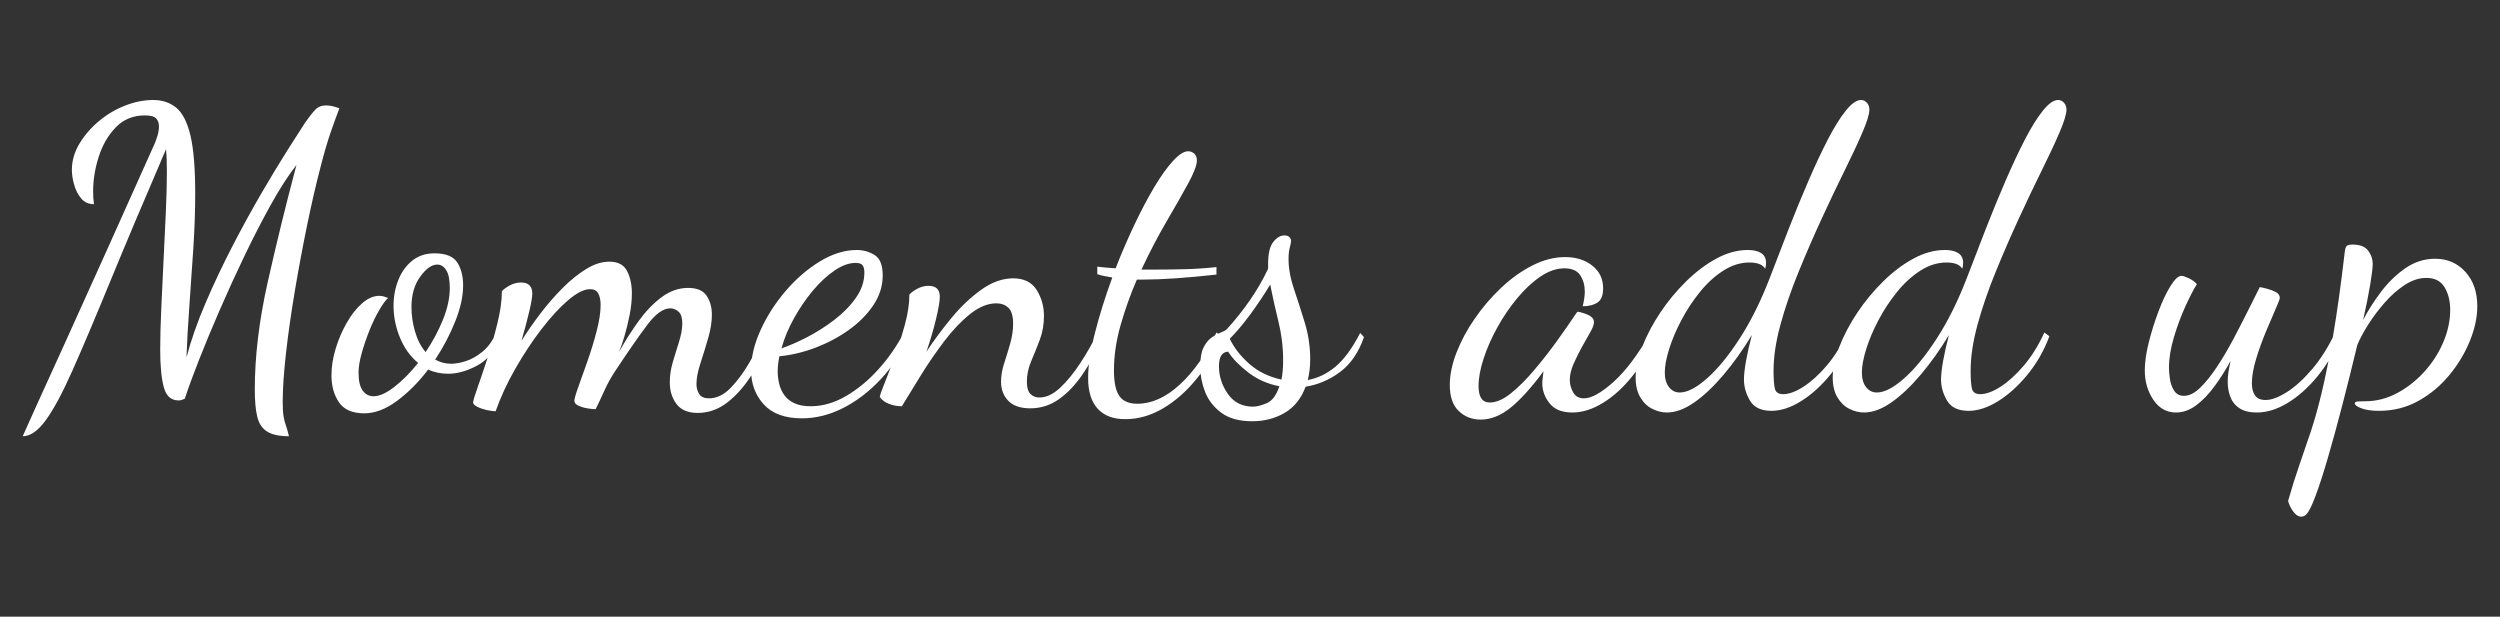 <?xml version="1.0" encoding="UTF-8" standalone="no"?><!-- Generator: Gravit.io --><svg xmlns="http://www.w3.org/2000/svg" xmlns:xlink="http://www.w3.org/1999/xlink" style="isolation:isolate" viewBox="0 0 300 74" width="300pt" height="74pt"><rect x="0" y="0" width="300" height="74" fill="#333333" stroke="none"/><defs><clipPath id="_clipPath_Izd2Mqj7IdmRoMgRVyZUlmnkiNbxCmXp"><rect width="300" height="74"/></clipPath></defs><g clip-path="url(#_clipPath_Izd2Mqj7IdmRoMgRVyZUlmnkiNbxCmXp)"><path d=" M 261.125 49.5 L 261.125 49.5 L 261.125 49.5 Q 259.425 49.5 258.4 47.975 L 258.4 47.975 L 258.4 47.975 Q 257.375 46.45 257.375 44.45 L 257.375 44.45 L 257.375 44.45 Q 257.375 43 257.85 41.1 L 257.85 41.1 L 257.85 41.1 Q 258.325 39.2 259.025 37.35 L 259.025 37.35 L 259.025 37.35 Q 259.725 35.5 260.475 34.3 L 260.475 34.3 L 260.475 34.3 Q 261.225 33.1 261.775 33.1 L 261.775 33.1 L 261.775 33.1 Q 262.025 33.1 262.625 33.375 L 262.625 33.375 L 262.625 33.375 Q 263.225 33.65 263.625 34.1 L 263.625 34.1 L 263.625 34.1 Q 263.075 34.95 262.275 36.7 L 262.275 36.7 L 262.275 36.7 Q 261.475 38.45 260.875 40.45 L 260.875 40.45 L 260.875 40.45 Q 260.275 42.45 260.275 44.15 L 260.275 44.15 L 260.275 44.15 Q 260.275 44.55 260.375 45.375 L 260.375 45.375 L 260.375 45.375 Q 260.475 46.2 260.875 46.85 L 260.875 46.85 L 260.875 46.85 Q 261.275 47.5 262.075 47.5 L 262.075 47.5 L 262.075 47.5 Q 263.025 47.5 264.025 46.525 L 264.025 46.525 L 264.025 46.525 Q 265.025 45.55 266.05 44 L 266.05 44 L 266.05 44 Q 267.075 42.45 268.025 40.65 L 268.025 40.65 L 268.025 40.65 Q 268.975 38.85 269.8 37.2 L 269.8 37.2 L 269.8 37.2 Q 270.625 35.55 271.175 34.45 L 271.175 34.45 L 271.175 34.45 Q 271.475 34.5 272.05 34.65 L 272.05 34.65 L 272.05 34.65 Q 272.625 34.8 273.1 35.05 L 273.1 35.05 L 273.1 35.05 Q 273.575 35.3 273.575 35.75 L 273.575 35.75 L 273.575 35.75 Q 273.575 35.95 273.075 37.075 L 273.075 37.075 L 273.075 37.075 Q 272.575 38.2 271.9 39.825 L 271.9 39.825 L 271.9 39.825 Q 271.225 41.45 270.725 43.1 L 270.725 43.1 L 270.725 43.1 Q 270.225 44.75 270.225 46 L 270.225 46 L 270.225 46 Q 270.225 46.9 270.6 47.45 L 270.6 47.45 L 270.6 47.45 Q 270.975 48 271.875 48 L 271.875 48 L 271.875 48 Q 272.925 48 274.425 47.05 L 274.425 47.05 L 274.425 47.05 Q 275.925 46.1 277.475 44.275 L 277.475 44.275 L 277.475 44.275 Q 279.025 42.45 280.225 39.9 L 280.225 39.9 L 280.875 40.35 L 280.875 40.35 Q 279.825 43.05 278.125 45.125 L 278.125 45.125 L 278.125 45.125 Q 276.425 47.2 274.525 48.35 L 274.525 48.35 L 274.525 48.35 Q 272.625 49.5 270.825 49.5 L 270.825 49.5 L 270.825 49.5 Q 269.525 49.5 268.75 49 L 268.75 49 L 268.75 49 Q 267.975 48.5 267.65 47.65 L 267.65 47.65 L 267.65 47.65 Q 267.325 46.8 267.325 45.8 L 267.325 45.8 L 267.325 45.8 Q 267.325 45.2 267.425 44.575 L 267.425 44.575 L 267.425 44.575 Q 267.525 43.95 267.675 43.3 L 267.675 43.3 L 267.675 43.3 Q 266.775 44.95 265.725 46.375 L 265.725 46.375 L 265.725 46.375 Q 264.675 47.8 263.525 48.65 L 263.525 48.65 L 263.525 48.65 Q 262.375 49.5 261.125 49.5 Z  M 276.125 62 L 276.125 62 L 276.125 62 Q 275.725 62 275.35 61.575 L 275.35 61.575 L 275.35 61.575 Q 274.975 61.15 274.775 60.675 L 274.775 60.675 L 274.775 60.675 Q 274.575 60.2 274.575 60.1 L 274.575 60.1 L 274.575 60.1 Q 275.275 57.65 275.95 55.725 L 275.95 55.725 L 275.95 55.725 Q 276.625 53.8 277.3 51.775 L 277.3 51.775 L 277.3 51.775 Q 277.975 49.75 278.625 47.025 L 278.625 47.025 L 278.625 47.025 Q 279.275 44.3 279.975 40.25 L 279.975 40.25 L 279.975 40.25 Q 280.675 36.2 281.375 30.2 L 281.375 30.2 L 281.375 30.2 Q 281.425 29.75 281.575 29.55 L 281.575 29.55 L 281.575 29.55 Q 281.725 29.35 282.325 29.35 L 282.325 29.35 L 282.325 29.35 Q 283.625 29.35 284.175 30.075 L 284.175 30.075 L 284.175 30.075 Q 284.725 30.8 284.725 31.65 L 284.725 31.65 L 284.725 31.65 Q 284.725 32.35 284.425 34.15 L 284.425 34.15 L 284.425 34.15 Q 284.125 35.95 283.575 38.4 L 283.575 38.4 L 283.575 38.4 Q 284.425 36.75 285.7 35.05 L 285.7 35.05 L 285.7 35.05 Q 286.975 33.35 288.625 32.2 L 288.625 32.2 L 288.625 32.2 Q 290.275 31.05 292.225 31.05 L 292.225 31.05 L 292.225 31.05 Q 294.425 31.05 295.85 32.625 L 295.85 32.625 L 295.85 32.625 Q 297.275 34.2 297.275 36.75 L 297.275 36.75 L 297.275 36.75 Q 297.275 38.7 296.4 40.875 L 296.4 40.875 L 296.4 40.875 Q 295.525 43.05 293.95 44.975 L 293.95 44.975 L 293.95 44.975 Q 292.375 46.9 290.225 48.1 L 290.225 48.1 L 290.225 48.1 Q 288.075 49.3 285.475 49.3 L 285.475 49.3 L 285.475 49.3 Q 284.175 49.3 283.375 49 L 283.375 49 L 283.375 49 Q 282.575 48.7 282.575 48.4 L 282.575 48.4 L 282.575 48.4 Q 282.575 48.2 282.95 48.175 L 282.95 48.175 L 282.95 48.175 Q 283.325 48.15 283.825 48.15 L 283.825 48.15 L 283.825 48.15 Q 285.825 48.15 287.65 47.175 L 287.65 47.175 L 287.65 47.175 Q 289.475 46.2 290.925 44.6 L 290.925 44.6 L 290.925 44.6 Q 292.375 43 293.2 41.05 L 293.2 41.05 L 293.2 41.05 Q 294.025 39.1 294.025 37.2 L 294.025 37.2 L 294.025 37.2 Q 294.025 35.6 293.35 34.475 L 293.35 34.475 L 293.35 34.475 Q 292.675 33.35 291.175 33.35 L 291.175 33.35 L 291.175 33.35 Q 289.875 33.35 288.6 34.175 L 288.6 34.175 L 288.6 34.175 Q 287.325 35 286.2 36.275 L 286.2 36.275 L 286.2 36.275 Q 285.075 37.55 284.2 38.925 L 284.2 38.925 L 284.2 38.925 Q 283.325 40.3 282.875 41.4 L 282.875 41.4 L 282.875 41.4 Q 281.975 45.15 281.075 48.625 L 281.075 48.625 L 281.075 48.625 Q 280.175 52.1 279.35 54.925 L 279.35 54.925 L 279.35 54.925 Q 278.525 57.75 277.85 59.55 L 277.85 59.55 L 277.85 59.55 Q 277.175 61.35 276.725 61.75 L 276.725 61.75 L 276.725 61.75 Q 276.475 62 276.125 62 Z  M 177.675 50.35 L 177.675 50.35 L 177.675 50.35 Q 176.125 50.35 175.05 49.325 L 175.05 49.325 L 175.05 49.325 Q 173.975 48.3 173.975 46.2 L 173.975 46.2 L 173.975 46.2 Q 173.975 44.4 174.775 42.325 L 174.775 42.325 L 174.775 42.325 Q 175.575 40.25 176.975 38.225 L 176.975 38.225 L 176.975 38.225 Q 178.375 36.2 180.15 34.525 L 180.15 34.525 L 180.15 34.525 Q 181.925 32.85 183.9 31.85 L 183.9 31.85 L 183.9 31.85 Q 185.875 30.85 187.825 30.85 L 187.825 30.85 L 187.825 30.85 Q 189.775 30.85 191.075 31.875 L 191.075 31.875 L 191.075 31.875 Q 192.375 32.9 192.375 34.6 L 192.375 34.6 L 192.375 34.6 Q 192.375 35.85 191.7 36.3 L 191.7 36.3 L 191.7 36.3 Q 191.025 36.75 189.925 36.75 L 189.925 36.75 L 189.925 36.75 Q 190.025 36.35 190.1 35.875 L 190.1 35.875 L 190.1 35.875 Q 190.175 35.4 190.175 35 L 190.175 35 L 190.175 35 Q 190.175 33.85 189.625 33.025 L 189.625 33.025 L 189.625 33.025 Q 189.075 32.2 187.725 32.2 L 187.725 32.2 L 187.725 32.2 Q 186.325 32.2 184.875 33.175 L 184.875 33.175 L 184.875 33.175 Q 183.425 34.15 182.075 35.775 L 182.075 35.775 L 182.075 35.775 Q 180.725 37.4 179.675 39.3 L 179.675 39.3 L 179.675 39.3 Q 178.625 41.2 178.025 43.05 L 178.025 43.05 L 178.025 43.05 Q 177.425 44.9 177.425 46.35 L 177.425 46.35 L 177.425 46.35 Q 177.425 48.3 178.775 48.3 L 178.775 48.3 L 178.775 48.3 Q 179.925 48.3 181.275 47.225 L 181.275 47.225 L 181.275 47.225 Q 182.625 46.15 184.05 44.475 L 184.05 44.475 L 184.05 44.475 Q 185.475 42.8 186.775 41 L 186.775 41 L 186.775 41 Q 188.075 39.2 189.075 37.7 L 189.075 37.7 L 189.075 37.7 Q 189.275 37.4 189.325 37.4 L 189.325 37.4 L 189.325 37.4 Q 189.625 37.45 190.1 37.6 L 190.1 37.6 L 190.1 37.6 Q 190.575 37.75 190.925 38 L 190.925 38 L 190.925 38 Q 191.275 38.25 191.275 38.65 L 191.275 38.65 L 191.275 38.65 Q 191.275 39.1 190.825 39.875 L 190.825 39.875 L 190.825 39.875 Q 190.375 40.65 189.825 41.65 L 189.825 41.65 L 189.825 41.65 Q 189.275 42.65 188.825 43.675 L 188.825 43.675 L 188.825 43.675 Q 188.375 44.7 188.375 45.6 L 188.375 45.6 L 188.375 45.6 Q 188.375 46.35 188.775 47.075 L 188.775 47.075 L 188.775 47.075 Q 189.175 47.8 190.075 47.8 L 190.075 47.8 L 190.075 47.8 Q 191.425 47.8 193.625 45.825 L 193.625 45.825 L 193.625 45.825 Q 195.825 43.85 198.075 39.9 L 198.075 39.9 L 198.575 40.4 L 198.575 40.4 Q 197.525 43.1 195.875 45.15 L 195.875 45.15 L 195.875 45.15 Q 194.225 47.2 192.35 48.35 L 192.35 48.35 L 192.35 48.35 Q 190.475 49.5 188.675 49.5 L 188.675 49.5 L 188.675 49.5 Q 186.825 49.5 185.95 48.4 L 185.95 48.4 L 185.95 48.4 Q 185.075 47.3 185.075 46 L 185.075 46 L 185.075 46 Q 185.075 45.7 185.125 45.325 L 185.125 45.325 L 185.125 45.325 Q 185.175 44.95 185.225 44.55 L 185.225 44.55 L 185.225 44.55 Q 183.075 47.45 181.3 48.9 L 181.3 48.9 L 181.3 48.9 Q 179.525 50.35 177.675 50.35 Z  M 200.025 49.5 L 200.025 49.5 L 200.025 49.5 Q 199.175 49.5 198.3 49.075 L 198.3 49.075 L 198.3 49.075 Q 197.425 48.65 196.85 47.7 L 196.85 47.7 L 196.85 47.7 Q 196.275 46.75 196.275 45.3 L 196.275 45.3 L 196.275 45.3 Q 196.275 43.65 197.075 41.6 L 197.075 41.6 L 197.075 41.6 Q 197.875 39.55 199.225 37.525 L 199.225 37.525 L 199.225 37.525 Q 200.575 35.5 202.325 33.775 L 202.325 33.775 L 202.325 33.775 Q 204.075 32.05 205.975 31.025 L 205.975 31.025 L 205.975 31.025 Q 207.875 30 209.725 30 L 209.725 30 L 209.725 30 Q 210.775 30 211.35 30.375 L 211.35 30.375 L 211.35 30.375 Q 211.925 30.75 211.925 31.55 L 211.925 31.55 L 211.925 31.55 Q 211.925 31.75 211.9 31.9 L 211.9 31.9 L 211.9 31.9 Q 211.875 32.05 211.825 32.25 L 211.825 32.25 L 211.825 32.25 Q 211.575 31.85 211.1 31.675 L 211.1 31.675 L 211.1 31.675 Q 210.625 31.5 209.925 31.5 L 209.925 31.5 L 209.925 31.5 Q 208.325 31.5 206.8 32.475 L 206.8 32.475 L 206.8 32.475 Q 205.275 33.45 204 35.025 L 204 35.025 L 204 35.025 Q 202.725 36.6 201.775 38.4 L 201.775 38.4 L 201.775 38.4 Q 200.825 40.2 200.3 41.875 L 200.3 41.875 L 200.3 41.875 Q 199.775 43.55 199.775 44.7 L 199.775 44.7 L 199.775 44.7 Q 199.775 45.8 200.275 46.45 L 200.275 46.45 L 200.275 46.45 Q 200.775 47.1 201.575 47.1 L 201.575 47.1 L 201.575 47.1 Q 202.925 47.1 204.85 45.4 L 204.85 45.4 L 204.85 45.4 Q 206.775 43.7 208.775 40.6 L 208.775 40.6 L 208.775 40.6 Q 210.775 37.5 212.375 33.35 L 212.375 33.35 L 212.375 33.35 Q 213.475 30.45 214.65 27.45 L 214.65 27.45 L 214.65 27.45 Q 215.825 24.45 217.025 21.675 L 217.025 21.675 L 217.025 21.675 Q 218.225 18.9 219.35 16.725 L 219.35 16.725 L 219.35 16.725 Q 220.475 14.55 221.5 13.275 L 221.5 13.275 L 221.5 13.275 Q 222.525 12 223.325 12 L 223.325 12 L 223.325 12 Q 223.725 12 224.025 12.325 L 224.025 12.325 L 224.025 12.325 Q 224.325 12.65 224.325 13.15 L 224.325 13.15 L 224.325 13.15 Q 224.325 13.95 223.5 15.875 L 223.5 15.875 L 223.5 15.875 Q 222.675 17.8 221.35 20.475 L 221.35 20.475 L 221.35 20.475 Q 220.025 23.15 218.575 26.3 L 218.575 26.3 L 218.575 26.3 Q 217.125 29.45 215.8 32.7 L 215.8 32.7 L 215.8 32.7 Q 214.475 35.95 213.65 38.975 L 213.65 38.975 L 213.65 38.975 Q 212.825 42 212.825 44.5 L 212.825 44.5 L 212.825 44.5 Q 212.825 45.9 212.975 46.6 L 212.975 46.6 L 212.975 46.6 Q 213.125 47.3 213.975 47.3 L 213.975 47.3 L 213.975 47.3 Q 215.025 47.3 216.425 46.4 L 216.425 46.4 L 216.425 46.4 Q 217.825 45.5 219.225 43.85 L 219.225 43.85 L 219.225 43.85 Q 220.625 42.2 221.675 39.9 L 221.675 39.9 L 222.275 40.35 L 222.275 40.35 Q 221.325 42.9 219.675 44.925 L 219.675 44.925 L 219.675 44.925 Q 218.025 46.95 216.15 48.125 L 216.15 48.125 L 216.15 48.125 Q 214.275 49.3 212.575 49.3 L 212.575 49.3 L 212.575 49.3 Q 210.725 49.3 210 48.075 L 210 48.075 L 210 48.075 Q 209.275 46.85 209.275 45.55 L 209.275 45.55 L 209.275 45.55 Q 209.275 44.7 209.525 43.3 L 209.525 43.3 L 209.525 43.3 Q 209.775 41.9 210.225 40.2 L 210.225 40.2 L 210.225 40.2 Q 208.625 42.85 206.825 44.975 L 206.825 44.975 L 206.825 44.975 Q 205.025 47.1 203.3 48.3 L 203.3 48.3 L 203.3 48.3 Q 201.575 49.5 200.025 49.5 Z  M 223.675 49.5 L 223.675 49.5 L 223.675 49.5 Q 222.825 49.5 221.95 49.075 L 221.95 49.075 L 221.95 49.075 Q 221.075 48.65 220.5 47.7 L 220.5 47.7 L 220.5 47.7 Q 219.925 46.75 219.925 45.3 L 219.925 45.3 L 219.925 45.3 Q 219.925 43.65 220.725 41.6 L 220.725 41.6 L 220.725 41.6 Q 221.525 39.55 222.875 37.525 L 222.875 37.525 L 222.875 37.525 Q 224.225 35.5 225.975 33.775 L 225.975 33.775 L 225.975 33.775 Q 227.725 32.05 229.625 31.025 L 229.625 31.025 L 229.625 31.025 Q 231.525 30 233.375 30 L 233.375 30 L 233.375 30 Q 234.425 30 235 30.375 L 235 30.375 L 235 30.375 Q 235.575 30.75 235.575 31.55 L 235.575 31.55 L 235.575 31.55 Q 235.575 31.75 235.55 31.9 L 235.55 31.9 L 235.55 31.9 Q 235.525 32.05 235.475 32.25 L 235.475 32.25 L 235.475 32.25 Q 235.225 31.85 234.75 31.675 L 234.75 31.675 L 234.75 31.675 Q 234.275 31.5 233.575 31.5 L 233.575 31.5 L 233.575 31.5 Q 231.975 31.5 230.45 32.475 L 230.45 32.475 L 230.45 32.475 Q 228.925 33.45 227.65 35.025 L 227.65 35.025 L 227.65 35.025 Q 226.375 36.6 225.425 38.4 L 225.425 38.4 L 225.425 38.4 Q 224.475 40.2 223.95 41.875 L 223.95 41.875 L 223.95 41.875 Q 223.425 43.55 223.425 44.7 L 223.425 44.7 L 223.425 44.7 Q 223.425 45.8 223.925 46.45 L 223.925 46.45 L 223.925 46.45 Q 224.425 47.1 225.225 47.1 L 225.225 47.1 L 225.225 47.1 Q 226.575 47.1 228.5 45.4 L 228.5 45.4 L 228.5 45.4 Q 230.425 43.7 232.425 40.6 L 232.425 40.6 L 232.425 40.6 Q 234.425 37.5 236.025 33.35 L 236.025 33.35 L 236.025 33.35 Q 237.125 30.45 238.3 27.45 L 238.3 27.45 L 238.3 27.45 Q 239.475 24.45 240.675 21.675 L 240.675 21.675 L 240.675 21.675 Q 241.875 18.9 243 16.725 L 243 16.725 L 243 16.725 Q 244.125 14.55 245.15 13.275 L 245.15 13.275 L 245.15 13.275 Q 246.175 12 246.975 12 L 246.975 12 L 246.975 12 Q 247.375 12 247.675 12.325 L 247.675 12.325 L 247.675 12.325 Q 247.975 12.65 247.975 13.15 L 247.975 13.15 L 247.975 13.15 Q 247.975 13.95 247.15 15.875 L 247.15 15.875 L 247.15 15.875 Q 246.325 17.8 245 20.475 L 245 20.475 L 245 20.475 Q 243.675 23.15 242.225 26.3 L 242.225 26.3 L 242.225 26.3 Q 240.775 29.45 239.45 32.7 L 239.45 32.7 L 239.45 32.7 Q 238.125 35.95 237.3 38.975 L 237.3 38.975 L 237.3 38.975 Q 236.475 42 236.475 44.5 L 236.475 44.5 L 236.475 44.5 Q 236.475 45.9 236.625 46.6 L 236.625 46.6 L 236.625 46.6 Q 236.775 47.3 237.625 47.3 L 237.625 47.3 L 237.625 47.3 Q 238.675 47.3 240.075 46.4 L 240.075 46.4 L 240.075 46.4 Q 241.475 45.5 242.875 43.85 L 242.875 43.85 L 242.875 43.85 Q 244.275 42.2 245.325 39.9 L 245.325 39.9 L 245.925 40.35 L 245.925 40.35 Q 244.975 42.9 243.325 44.925 L 243.325 44.925 L 243.325 44.925 Q 241.675 46.95 239.8 48.125 L 239.8 48.125 L 239.8 48.125 Q 237.925 49.3 236.225 49.3 L 236.225 49.3 L 236.225 49.3 Q 234.375 49.3 233.65 48.075 L 233.65 48.075 L 233.65 48.075 Q 232.925 46.85 232.925 45.55 L 232.925 45.55 L 232.925 45.55 Q 232.925 44.7 233.175 43.3 L 233.175 43.3 L 233.175 43.3 Q 233.425 41.9 233.875 40.2 L 233.875 40.2 L 233.875 40.2 Q 232.275 42.85 230.475 44.975 L 230.475 44.975 L 230.475 44.975 Q 228.675 47.1 226.95 48.3 L 226.95 48.3 L 226.95 48.3 Q 225.225 49.5 223.675 49.5 Z  M 2.725 52.35 L 2.725 52.35 L 2.725 52.35 Q 3.025 51.65 4.375 48.675 L 4.375 48.675 L 4.375 48.675 Q 5.725 45.7 7.9 40.925 L 7.9 40.925 L 7.9 40.925 Q 10.075 36.15 12.8 30.075 L 12.8 30.075 L 12.8 30.075 Q 15.525 24 18.575 17.2 L 18.575 17.2 L 18.575 17.2 Q 18.725 16.85 18.9 16.275 L 18.9 16.275 L 18.9 16.275 Q 19.075 15.7 19.075 15.15 L 19.075 15.15 L 19.075 15.15 Q 19.075 14.6 18.75 14.225 L 18.75 14.225 L 18.75 14.225 Q 18.425 13.85 17.375 13.85 L 17.375 13.85 L 17.375 13.85 Q 15.275 13.85 13.9 15.275 L 13.9 15.275 L 13.9 15.275 Q 12.525 16.7 11.85 18.8 L 11.85 18.8 L 11.85 18.8 Q 11.175 20.9 11.175 22.95 L 11.175 22.95 L 11.175 22.95 Q 11.175 23.45 11.2 23.8 L 11.2 23.8 L 11.2 23.8 Q 11.225 24.15 11.275 24.5 L 11.275 24.5 L 11.275 24.5 Q 10.325 24.5 9.75 23.825 L 9.75 23.825 L 9.75 23.825 Q 9.175 23.15 8.9 22.175 L 8.9 22.175 L 8.9 22.175 Q 8.625 21.2 8.625 20.4 L 8.625 20.4 L 8.625 20.4 Q 8.625 18.75 9.525 17.25 L 9.525 17.25 L 9.525 17.25 Q 10.425 15.75 11.85 14.55 L 11.85 14.55 L 11.85 14.55 Q 13.275 13.35 15 12.675 L 15 12.675 L 15 12.675 Q 16.725 12 18.375 12 L 18.375 12 L 18.375 12 Q 20.025 12 21.15 12.925 L 21.15 12.925 L 21.15 12.925 Q 22.275 13.85 22.85 16.25 L 22.85 16.25 L 22.85 16.25 Q 23.425 18.65 23.425 23.2 L 23.425 23.2 L 23.425 23.2 Q 23.425 26.3 23.2 29.8 L 23.2 29.8 L 23.2 29.8 Q 22.975 33.3 22.725 36.7 L 22.725 36.7 L 22.725 36.7 Q 22.475 40.1 22.375 42.9 L 22.375 42.9 L 22.375 42.9 Q 23.175 39.85 24.65 36.4 L 24.65 36.4 L 24.65 36.4 Q 26.125 32.95 27.9 29.525 L 27.9 29.525 L 27.9 29.525 Q 29.675 26.1 31.425 23.1 L 31.425 23.1 L 31.425 23.1 Q 33.175 20.1 34.575 17.9 L 34.575 17.9 L 34.575 17.9 Q 35.975 15.7 36.625 14.7 L 36.625 14.7 L 36.625 14.7 Q 37.325 13.7 37.825 13.175 L 37.825 13.175 L 37.825 13.175 Q 38.325 12.65 39.125 12.65 L 39.125 12.65 L 39.125 12.65 Q 39.825 12.65 40.725 13 L 40.725 13 L 40.725 13 Q 40.375 13.9 39.75 15.675 L 39.75 15.675 L 39.75 15.675 Q 39.125 17.45 38.475 20 L 38.475 20 L 38.475 20 Q 37.675 23.05 36.875 26.925 L 36.875 26.925 L 36.875 26.925 Q 36.075 30.8 35.4 34.8 L 35.4 34.8 L 35.4 34.8 Q 34.725 38.8 34.325 42.325 L 34.325 42.325 L 34.325 42.325 Q 33.925 45.85 33.925 48.25 L 33.925 48.25 L 33.925 48.25 Q 33.925 49.35 34.025 49.95 L 34.025 49.95 L 34.025 49.95 Q 34.125 50.55 34.3 51.025 L 34.3 51.025 L 34.3 51.025 Q 34.475 51.5 34.675 52.35 L 34.675 52.35 L 34.675 52.35 Q 32.975 52.35 32.075 51.8 L 32.075 51.8 L 32.075 51.8 Q 31.175 51.25 30.875 50.025 L 30.875 50.025 L 30.875 50.025 Q 30.575 48.8 30.575 46.75 L 30.575 46.75 L 30.575 46.75 Q 30.575 40.8 32.1 33.975 L 32.1 33.975 L 32.1 33.975 Q 33.625 27.15 35.575 19.8 L 35.575 19.8 L 35.575 19.8 Q 34.125 21.65 32.55 24.475 L 32.55 24.475 L 32.55 24.475 Q 30.975 27.3 29.4 30.575 L 29.4 30.575 L 29.4 30.575 Q 27.825 33.85 26.4 37.125 L 26.4 37.125 L 26.4 37.125 Q 24.975 40.4 23.875 43.2 L 23.875 43.2 L 23.875 43.2 Q 22.775 46 22.175 47.85 L 22.175 47.85 L 22.175 47.85 Q 21.875 47.95 21.775 48 L 21.775 48 L 21.775 48 Q 21.675 48.05 21.425 48.05 L 21.425 48.05 L 21.425 48.05 Q 20.075 48.05 19.65 46.45 L 19.65 46.45 L 19.65 46.45 Q 19.225 44.85 19.225 41.95 L 19.225 41.95 L 19.225 41.95 Q 19.225 39.9 19.35 37.075 L 19.35 37.075 L 19.35 37.075 Q 19.475 34.25 19.625 31.25 L 19.625 31.25 L 19.625 31.25 Q 19.775 28.25 19.9 25.475 L 19.9 25.475 L 19.9 25.475 Q 20.025 22.7 20.025 20.7 L 20.025 20.7 L 20.025 20.7 Q 20.025 19.7 20 19.05 L 20 19.05 L 20 19.05 Q 19.975 18.4 19.925 17.9 L 19.925 17.9 L 19.925 17.9 Q 15.925 27.2 13.225 33.775 L 13.225 33.775 L 13.225 33.775 Q 10.525 40.35 8.7 44.45 L 8.7 44.45 L 8.7 44.45 Q 6.875 48.55 5.475 50.45 L 5.475 50.45 L 5.475 50.45 Q 4.075 52.35 2.725 52.35 Z  M 43.725 49.6 L 43.725 49.6 L 43.725 49.6 Q 41.575 49.6 40.675 48.275 L 40.675 48.275 L 40.675 48.275 Q 39.775 46.95 39.775 45.05 L 39.775 45.05 L 39.775 45.05 Q 39.775 43.5 40.275 41.85 L 40.275 41.85 L 40.275 41.85 Q 40.775 40.2 41.6 38.75 L 41.6 38.75 L 41.6 38.75 Q 42.425 37.3 43.45 36.4 L 43.45 36.4 L 43.45 36.4 Q 44.475 35.5 45.525 35.5 L 45.525 35.5 L 45.525 35.5 Q 45.775 35.5 46.05 35.575 L 46.05 35.575 L 46.05 35.575 Q 46.325 35.65 46.575 35.75 L 46.575 35.75 L 46.575 35.75 Q 46.125 36.15 45.5 37.225 L 45.5 37.225 L 45.5 37.225 Q 44.875 38.3 44.325 39.675 L 44.325 39.675 L 44.325 39.675 Q 43.775 41.05 43.4 42.4 L 43.4 42.4 L 43.4 42.4 Q 43.025 43.75 43.025 44.7 L 43.025 44.7 L 43.025 44.7 Q 43.025 46.2 43.525 46.875 L 43.525 46.875 L 43.525 46.875 Q 44.025 47.55 44.825 47.55 L 44.825 47.55 L 44.825 47.55 Q 45.875 47.55 47.325 46.425 L 47.325 46.425 L 47.325 46.425 Q 48.775 45.3 50.175 43.55 L 50.175 43.55 L 50.175 43.55 Q 48.775 42.4 48 40.525 L 48 40.525 L 48 40.525 Q 47.225 38.65 47.225 36.7 L 47.225 36.7 L 47.225 36.7 Q 47.225 35.05 47.8 33.6 L 47.8 33.6 L 47.8 33.6 Q 48.375 32.15 49.475 31.275 L 49.475 31.275 L 49.475 31.275 Q 50.575 30.4 52.125 30.4 L 52.125 30.4 L 52.125 30.4 Q 54.175 30.4 54.875 31.5 L 54.875 31.5 L 54.875 31.5 Q 55.575 32.6 55.575 34.25 L 55.575 34.25 L 55.575 34.25 Q 55.575 36.2 54.625 38.575 L 54.625 38.575 L 54.625 38.575 Q 53.675 40.95 52.225 43.15 L 52.225 43.15 L 52.225 43.15 Q 53.125 43.65 54.125 43.65 L 54.125 43.65 L 54.125 43.65 Q 54.925 43.65 55.925 43.325 L 55.925 43.325 L 55.925 43.325 Q 56.925 43 57.9 42.2 L 57.9 42.2 L 57.9 42.2 Q 58.875 41.4 59.475 40.05 L 59.475 40.05 L 60.075 40.55 L 60.075 40.55 Q 59.075 42.9 57.25 43.875 L 57.25 43.875 L 57.25 43.875 Q 55.425 44.85 53.775 44.85 L 53.775 44.85 L 53.775 44.85 Q 53.125 44.85 52.525 44.725 L 52.525 44.725 L 52.525 44.725 Q 51.925 44.6 51.375 44.35 L 51.375 44.35 L 51.375 44.35 Q 49.675 46.6 47.65 48.1 L 47.65 48.1 L 47.65 48.1 Q 45.625 49.6 43.725 49.6 Z  M 51.075 42.25 L 51.075 42.25 L 51.075 42.25 Q 52.325 40.4 53.15 38.375 L 53.15 38.375 L 53.15 38.375 Q 53.975 36.35 53.975 34.55 L 53.975 34.55 L 53.975 34.55 Q 53.975 33.1 53.55 32.425 L 53.55 32.425 L 53.55 32.425 Q 53.125 31.75 52.475 31.75 L 52.475 31.75 L 52.475 31.75 Q 51.475 31.75 50.425 33.2 L 50.425 33.2 L 50.425 33.2 Q 49.375 34.65 49.375 36.85 L 49.375 36.85 L 49.375 36.85 Q 49.375 38.3 49.8 39.775 L 49.8 39.775 L 49.8 39.775 Q 50.225 41.25 51.075 42.25 Z  M 83.725 49.55 L 83.725 49.55 L 83.725 49.55 Q 81.975 49.55 81.175 48.475 L 81.175 48.475 L 81.175 48.475 Q 80.375 47.4 80.375 45.9 L 80.375 45.9 L 80.375 45.9 Q 80.375 44.65 80.75 43.4 L 80.75 43.4 L 80.75 43.4 Q 81.125 42.15 81.5 40.95 L 81.5 40.95 L 81.5 40.95 Q 81.875 39.75 81.875 38.8 L 81.875 38.8 L 81.875 38.8 Q 81.875 37.8 81.425 37.4 L 81.425 37.4 L 81.425 37.4 Q 80.975 37 80.425 37 L 80.425 37 L 80.425 37 Q 79.175 37 77.7 38.95 L 77.7 38.95 L 77.7 38.95 Q 76.225 40.9 73.875 44.45 L 73.875 44.45 L 73.875 44.45 Q 73.075 45.65 72.525 46.875 L 72.525 46.875 L 72.525 46.875 Q 71.975 48.1 71.475 49.1 L 71.475 49.1 L 71.475 49.1 Q 71.075 49.1 70.475 49 L 70.475 49 L 70.475 49 Q 69.875 48.9 69.4 48.675 L 69.4 48.675 L 69.4 48.675 Q 68.925 48.45 68.925 48.1 L 68.925 48.1 L 68.925 48.1 Q 68.925 47.75 69.4 46.425 L 69.4 46.425 L 69.4 46.425 Q 69.875 45.1 70.5 43.325 L 70.5 43.325 L 70.5 43.325 Q 71.125 41.55 71.6 39.725 L 71.6 39.725 L 71.6 39.725 Q 72.075 37.9 72.075 36.6 L 72.075 36.6 L 72.075 36.6 Q 72.075 35.75 71.8 35.225 L 71.8 35.225 L 71.8 35.225 Q 71.525 34.7 70.825 34.7 L 70.825 34.7 L 70.825 34.7 Q 69.725 34.7 68.175 36.025 L 68.175 36.025 L 68.175 36.025 Q 66.625 37.35 64.975 39.5 L 64.975 39.5 L 64.975 39.5 Q 63.325 41.65 61.85 44.225 L 61.85 44.225 L 61.85 44.225 Q 60.375 46.8 59.475 49.35 L 59.475 49.35 L 59.475 49.35 Q 59.025 49.35 58.375 49.2 L 58.375 49.2 L 58.375 49.2 Q 57.725 49.05 57.25 48.8 L 57.25 48.8 L 57.25 48.8 Q 56.775 48.55 56.775 48.3 L 56.775 48.3 L 56.775 48.3 Q 56.775 48 57.3 46.525 L 57.3 46.525 L 57.3 46.525 Q 57.825 45.05 58.5 42.975 L 58.5 42.975 L 58.5 42.975 Q 59.175 40.9 59.7 38.75 L 59.7 38.75 L 59.7 38.75 Q 60.225 36.6 60.225 34.95 L 60.225 34.95 L 60.225 34.95 Q 60.525 34.6 61.175 34.25 L 61.175 34.25 L 61.175 34.25 Q 61.825 33.9 62.525 33.9 L 62.525 33.9 L 62.525 33.9 Q 63.225 33.9 63.55 34.25 L 63.55 34.25 L 63.55 34.25 Q 63.875 34.6 63.875 35.2 L 63.875 35.2 L 63.875 35.2 Q 63.875 35.85 63.5 37.425 L 63.5 37.425 L 63.5 37.425 Q 63.125 39 62.575 40.9 L 62.575 40.9 L 62.575 40.9 Q 63.575 39.3 64.85 37.625 L 64.85 37.625 L 64.85 37.625 Q 66.125 35.95 67.525 34.55 L 67.525 34.55 L 67.525 34.55 Q 68.925 33.15 70.35 32.275 L 70.35 32.275 L 70.35 32.275 Q 71.775 31.4 73.125 31.4 L 73.125 31.4 L 73.125 31.4 Q 74.675 31.4 75.25 32.525 L 75.25 32.525 L 75.25 32.525 Q 75.825 33.65 75.825 35.2 L 75.825 35.2 L 75.825 35.2 Q 75.825 36.45 75.55 37.825 L 75.55 37.825 L 75.55 37.825 Q 75.275 39.2 74.925 40.375 L 74.925 40.375 L 74.925 40.375 Q 74.575 41.55 74.275 42.25 L 74.275 42.25 L 74.275 42.25 Q 75.325 40.35 76.6 38.575 L 76.6 38.575 L 76.6 38.575 Q 77.875 36.8 79.375 35.675 L 79.375 35.675 L 79.375 35.675 Q 80.875 34.55 82.575 34.55 L 82.575 34.55 L 82.575 34.55 Q 84.175 34.55 84.8 35.5 L 84.8 35.5 L 84.8 35.5 Q 85.425 36.45 85.425 37.75 L 85.425 37.75 L 85.425 37.75 Q 85.425 39.05 84.975 40.6 L 84.975 40.6 L 84.975 40.6 Q 84.525 42.15 84.05 43.6 L 84.05 43.6 L 84.05 43.6 Q 83.575 45.05 83.575 46.1 L 83.575 46.1 L 83.575 46.1 Q 83.575 46.75 83.9 47.275 L 83.9 47.275 L 83.9 47.275 Q 84.225 47.8 85.075 47.8 L 85.075 47.8 L 85.075 47.8 Q 86.475 47.8 87.7 46.525 L 87.7 46.525 L 87.7 46.525 Q 88.925 45.25 89.975 43.425 L 89.975 43.425 L 89.975 43.425 Q 91.025 41.6 91.775 39.9 L 91.775 39.9 L 92.375 40.6 L 92.375 40.6 Q 91.575 42.7 90.325 44.775 L 90.325 44.775 L 90.325 44.775 Q 89.075 46.85 87.4 48.2 L 87.4 48.2 L 87.4 48.2 Q 85.725 49.55 83.725 49.55 Z  M 96.225 50.2 L 96.225 50.2 L 96.225 50.2 Q 93.175 50.2 91.65 48.525 L 91.65 48.525 L 91.65 48.525 Q 90.125 46.85 90.125 44.4 L 90.125 44.4 L 90.125 44.4 Q 90.125 42.15 91.25 39.65 L 91.25 39.65 L 91.25 39.65 Q 92.375 37.15 94.25 34.95 L 94.25 34.95 L 94.25 34.95 Q 96.125 32.75 98.375 31.375 L 98.375 31.375 L 98.375 31.375 Q 100.625 30 102.825 30 L 102.825 30 L 102.825 30 Q 103.975 30 104.95 30.6 L 104.95 30.6 L 104.95 30.6 Q 105.925 31.2 105.925 33.05 L 105.925 33.05 L 105.925 33.05 Q 105.925 34.95 104.8 36.625 L 104.8 36.625 L 104.8 36.625 Q 103.675 38.3 101.85 39.6 L 101.85 39.6 L 101.85 39.6 Q 100.025 40.9 97.85 41.725 L 97.85 41.725 L 97.85 41.725 Q 95.675 42.55 93.525 42.75 L 93.525 42.75 L 93.525 42.75 Q 93.425 43.25 93.375 43.7 L 93.375 43.7 L 93.375 43.7 Q 93.325 44.15 93.325 44.55 L 93.325 44.55 L 93.325 44.55 Q 93.325 45.3 93.5 46.05 L 93.5 46.05 L 93.5 46.05 Q 93.675 46.8 94.125 47.425 L 94.125 47.425 L 94.125 47.425 Q 94.575 48.05 95.35 48.4 L 95.35 48.4 L 95.35 48.4 Q 96.125 48.75 97.275 48.75 L 97.275 48.75 L 97.275 48.75 Q 99.425 48.75 101.525 47.525 L 101.525 47.525 L 101.525 47.525 Q 103.625 46.3 105.425 44.3 L 105.425 44.3 L 105.425 44.3 Q 107.225 42.3 108.475 39.9 L 108.475 39.9 L 109.075 40.35 L 109.075 40.35 Q 107.725 43.35 105.65 45.55 L 105.65 45.55 L 105.65 45.55 Q 103.575 47.75 101.15 48.975 L 101.15 48.975 L 101.15 48.975 Q 98.725 50.2 96.225 50.2 Z  M 93.775 41.8 L 93.775 41.8 L 93.775 41.8 Q 95.125 41.35 96.825 40.475 L 96.825 40.475 L 96.825 40.475 Q 98.525 39.6 100.1 38.4 L 100.1 38.4 L 100.1 38.4 Q 101.675 37.2 102.7 35.75 L 102.7 35.75 L 102.7 35.75 Q 103.725 34.3 103.725 32.7 L 103.725 32.7 L 103.725 32.7 Q 103.725 32.15 103.525 31.85 L 103.525 31.85 L 103.525 31.85 Q 103.325 31.55 102.675 31.55 L 102.675 31.55 L 102.675 31.55 Q 101.475 31.55 100.125 32.475 L 100.125 32.475 L 100.125 32.475 Q 98.775 33.4 97.525 34.9 L 97.525 34.9 L 97.525 34.9 Q 96.275 36.4 95.275 38.2 L 95.275 38.2 L 95.275 38.2 Q 94.275 40 93.775 41.8 Z  M 123.625 49 L 123.625 49 L 123.625 49 Q 121.875 49 121 48.1 L 121 48.1 L 121 48.1 Q 120.125 47.2 120.125 45.8 L 120.125 45.8 L 120.125 45.8 Q 120.125 44.75 120.5 43.6 L 120.5 43.6 L 120.5 43.6 Q 120.875 42.45 121.225 41.225 L 121.225 41.225 L 121.225 41.225 Q 121.575 40 121.575 38.85 L 121.575 38.85 L 121.575 38.85 Q 121.575 37.45 121 36.925 L 121 36.925 L 121 36.925 Q 120.425 36.4 119.575 36.4 L 119.575 36.4 L 119.575 36.4 Q 118.025 36.4 116.425 37.675 L 116.425 37.675 L 116.425 37.675 Q 114.825 38.95 113.325 40.925 L 113.325 40.925 L 113.325 40.925 Q 111.825 42.9 110.525 45 L 110.525 45 L 110.525 45 Q 109.225 47.1 108.225 48.75 L 108.225 48.75 L 108.225 48.75 Q 107.425 48.75 106.7 48.475 L 106.7 48.475 L 106.7 48.475 Q 105.975 48.2 105.575 47.65 L 105.575 47.65 L 105.575 47.65 Q 105.575 47.4 106.1 46.1 L 106.1 46.1 L 106.1 46.1 Q 106.625 44.8 107.325 42.9 L 107.325 42.9 L 107.325 42.9 Q 108.025 41 108.575 39 L 108.575 39 L 108.575 39 Q 109.125 37 109.125 35.35 L 109.125 35.35 L 109.125 35.35 Q 109.425 35 110.075 34.65 L 110.075 34.65 L 110.075 34.65 Q 110.725 34.3 111.425 34.3 L 111.425 34.3 L 111.425 34.3 Q 112.775 34.3 112.775 35.6 L 112.775 35.6 L 112.775 35.6 Q 112.775 36.4 112.325 38.275 L 112.325 38.275 L 112.325 38.275 Q 111.875 40.15 111.175 42.2 L 111.175 42.2 L 111.175 42.2 Q 112.525 40.15 114.2 38.125 L 114.2 38.125 L 114.2 38.125 Q 115.875 36.1 117.775 34.75 L 117.775 34.75 L 117.775 34.75 Q 119.675 33.4 121.575 33.4 L 121.575 33.4 L 121.575 33.4 Q 123.525 33.4 124.4 34.8 L 124.4 34.8 L 124.4 34.8 Q 125.275 36.2 125.275 37.9 L 125.275 37.9 L 125.275 37.9 Q 125.275 39.45 124.775 40.775 L 124.775 40.775 L 124.775 40.775 Q 124.275 42.1 123.75 43.325 L 123.75 43.325 L 123.75 43.325 Q 123.225 44.55 123.225 45.8 L 123.225 45.8 L 123.225 45.8 Q 123.225 46.85 123.65 47.275 L 123.65 47.275 L 123.65 47.275 Q 124.075 47.7 124.725 47.7 L 124.725 47.7 L 124.725 47.7 Q 125.975 47.7 127.225 46.525 L 127.225 46.525 L 127.225 46.525 Q 128.475 45.35 129.65 43.55 L 129.65 43.55 L 129.65 43.55 Q 130.825 41.75 131.725 39.9 L 131.725 39.9 L 132.275 40.55 L 132.275 40.55 Q 131.225 43 129.925 44.9 L 129.925 44.9 L 129.925 44.9 Q 128.625 46.8 127.075 47.9 L 127.075 47.9 L 127.075 47.9 Q 125.525 49 123.625 49 Z  M 135.025 50.3 L 135.025 50.3 L 135.025 50.3 Q 132.875 50.3 131.725 49.05 L 131.725 49.05 L 131.725 49.05 Q 130.575 47.8 130.575 45.35 L 130.575 45.35 L 130.575 45.35 Q 130.575 43.15 131.4 39.925 L 131.4 39.925 L 131.4 39.925 Q 132.225 36.7 133.475 33.3 L 133.475 33.3 L 133.475 33.3 Q 132.975 33.2 132.525 33.125 L 132.525 33.125 L 132.525 33.125 Q 132.075 33.05 131.675 32.9 L 131.675 32.9 L 131.675 32 L 131.675 32 Q 132.075 32.05 132.625 32.1 L 132.625 32.1 L 132.625 32.1 Q 133.175 32.15 133.875 32.2 L 133.875 32.2 L 133.875 32.2 Q 134.925 29.5 136.125 26.975 L 136.125 26.975 L 136.125 26.975 Q 137.325 24.45 138.5 22.475 L 138.5 22.475 L 138.5 22.475 Q 139.675 20.5 140.75 19.325 L 140.75 19.325 L 140.75 19.325 Q 141.825 18.15 142.575 18.15 L 142.575 18.15 L 142.575 18.15 Q 142.975 18.15 143.3 18.425 L 143.3 18.425 L 143.3 18.425 Q 143.625 18.7 143.625 19.25 L 143.625 19.25 L 143.625 19.25 Q 143.625 20.1 142.575 22.025 L 142.575 22.025 L 142.575 22.025 Q 141.525 23.95 139.975 26.6 L 139.975 26.6 L 139.975 26.6 Q 138.425 29.25 136.975 32.35 L 136.975 32.35 L 136.975 32.35 Q 137.425 32.35 137.9 32.35 L 137.9 32.35 L 137.9 32.35 Q 138.375 32.35 138.825 32.35 L 138.825 32.35 L 138.825 32.35 Q 140.475 32.35 142.3 32.3 L 142.3 32.3 L 142.3 32.3 Q 144.125 32.25 145.975 32.05 L 145.975 32.05 L 145.975 32.95 L 145.975 32.95 Q 143.225 33.25 141.05 33.4 L 141.05 33.4 L 141.05 33.4 Q 138.875 33.55 137.175 33.55 L 137.175 33.55 L 137.175 33.55 Q 136.975 33.55 136.8 33.55 L 136.8 33.55 L 136.8 33.55 Q 136.625 33.55 136.425 33.55 L 136.425 33.55 L 136.425 33.55 Q 135.275 36.2 134.475 39 L 134.475 39 L 134.475 39 Q 133.675 41.8 133.675 44.45 L 133.675 44.45 L 133.675 44.45 Q 133.675 46.6 134.325 47.525 L 134.325 47.525 L 134.325 47.525 Q 134.975 48.45 136.475 48.45 L 136.475 48.45 L 136.475 48.45 Q 139.075 48.45 141.575 46.15 L 141.575 46.15 L 141.575 46.15 Q 144.075 43.85 145.975 39.9 L 145.975 39.9 L 146.625 40.4 L 146.625 40.4 Q 145.425 43.2 143.6 45.45 L 143.6 45.45 L 143.6 45.45 Q 141.775 47.7 139.575 49 L 139.575 49 L 139.575 49 Q 137.375 50.3 135.025 50.3 Z  M 150.275 50.55 L 150.275 50.55 L 150.275 50.55 Q 147.925 50.55 146.55 49.525 L 146.55 49.525 L 146.55 49.525 Q 145.175 48.5 144.6 47 L 144.6 47 L 144.6 47 Q 144.025 45.5 144.025 44 L 144.025 44 L 144.025 44 Q 144.025 42.5 144.425 41.7 L 144.425 41.7 L 144.425 41.7 Q 144.825 40.9 145.4 40.5 L 145.4 40.5 L 145.4 40.5 Q 145.975 40.1 146.5 39.9 L 146.5 39.9 L 146.5 39.9 Q 147.025 39.7 147.225 39.5 L 147.225 39.5 L 147.225 39.5 Q 148.725 37.85 149.975 36.05 L 149.975 36.05 L 149.975 36.05 Q 151.225 34.25 152.175 32.25 L 152.175 32.25 L 152.175 31.65 L 152.175 31.65 Q 152.175 29.8 152.8 29.025 L 152.8 29.025 L 152.8 29.025 Q 153.425 28.25 154.125 28.25 L 154.125 28.25 L 154.125 28.25 Q 154.525 28.25 154.725 28.45 L 154.725 28.45 L 154.725 28.45 Q 154.925 28.65 154.925 28.9 L 154.925 28.9 L 154.925 28.9 Q 154.925 29.15 154.775 29.7 L 154.775 29.7 L 154.775 29.7 Q 154.625 30.25 154.625 31.1 L 154.625 31.1 L 154.625 31.1 Q 154.625 32.75 155.275 34.675 L 155.275 34.675 L 155.275 34.675 Q 155.925 36.6 156.575 38.725 L 156.575 38.725 L 156.575 38.725 Q 157.225 40.85 157.225 43.15 L 157.225 43.15 L 157.225 43.15 Q 157.225 43.8 157.15 44.425 L 157.15 44.425 L 157.15 44.425 Q 157.075 45.05 156.925 45.6 L 156.925 45.6 L 156.925 45.6 Q 158.675 45.3 160.225 44.025 L 160.225 44.025 L 160.225 44.025 Q 161.775 42.75 163.225 39.95 L 163.225 39.95 L 163.675 40.45 L 163.675 40.45 Q 162.725 43.2 160.825 44.625 L 160.825 44.625 L 160.825 44.625 Q 158.925 46.05 156.675 46.4 L 156.675 46.4 L 156.675 46.4 Q 155.875 48.55 154.15 49.55 L 154.15 49.55 L 154.15 49.55 Q 152.425 50.55 150.275 50.55 Z  M 150.375 48.8 L 150.375 48.8 L 150.375 48.8 Q 150.975 48.8 151.975 48.4 L 151.975 48.4 L 151.975 48.4 Q 152.975 48 153.525 46.35 L 153.525 46.35 L 153.525 46.35 Q 151.425 45.95 149.8 44.7 L 149.8 44.7 L 149.8 44.7 Q 148.175 43.45 147.375 42.2 L 147.375 42.2 L 147.375 42.2 Q 146.275 42.25 146.275 43.95 L 146.275 43.95 L 146.275 43.95 Q 146.275 45.75 147.35 47.275 L 147.35 47.275 L 147.35 47.275 Q 148.425 48.8 150.375 48.8 Z  M 153.775 45.55 L 153.775 45.55 L 153.775 45.55 Q 153.875 45.05 153.925 44.5 L 153.925 44.5 L 153.925 44.5 Q 153.975 43.95 153.975 43.2 L 153.975 43.2 L 153.975 43.2 Q 153.975 40.85 153.4 38.525 L 153.4 38.525 L 153.4 38.525 Q 152.825 36.2 152.425 34.15 L 152.425 34.15 L 152.425 34.15 Q 151.275 36.05 150 37.775 L 150 37.775 L 150 37.775 Q 148.725 39.5 147.575 40.65 L 147.575 40.65 L 147.575 40.65 Q 148.325 42.25 149.9 43.65 L 149.9 43.65 L 149.9 43.65 Q 151.475 45.05 153.775 45.55 Z " fill="rgb(255,255,255)"/></g></svg>
